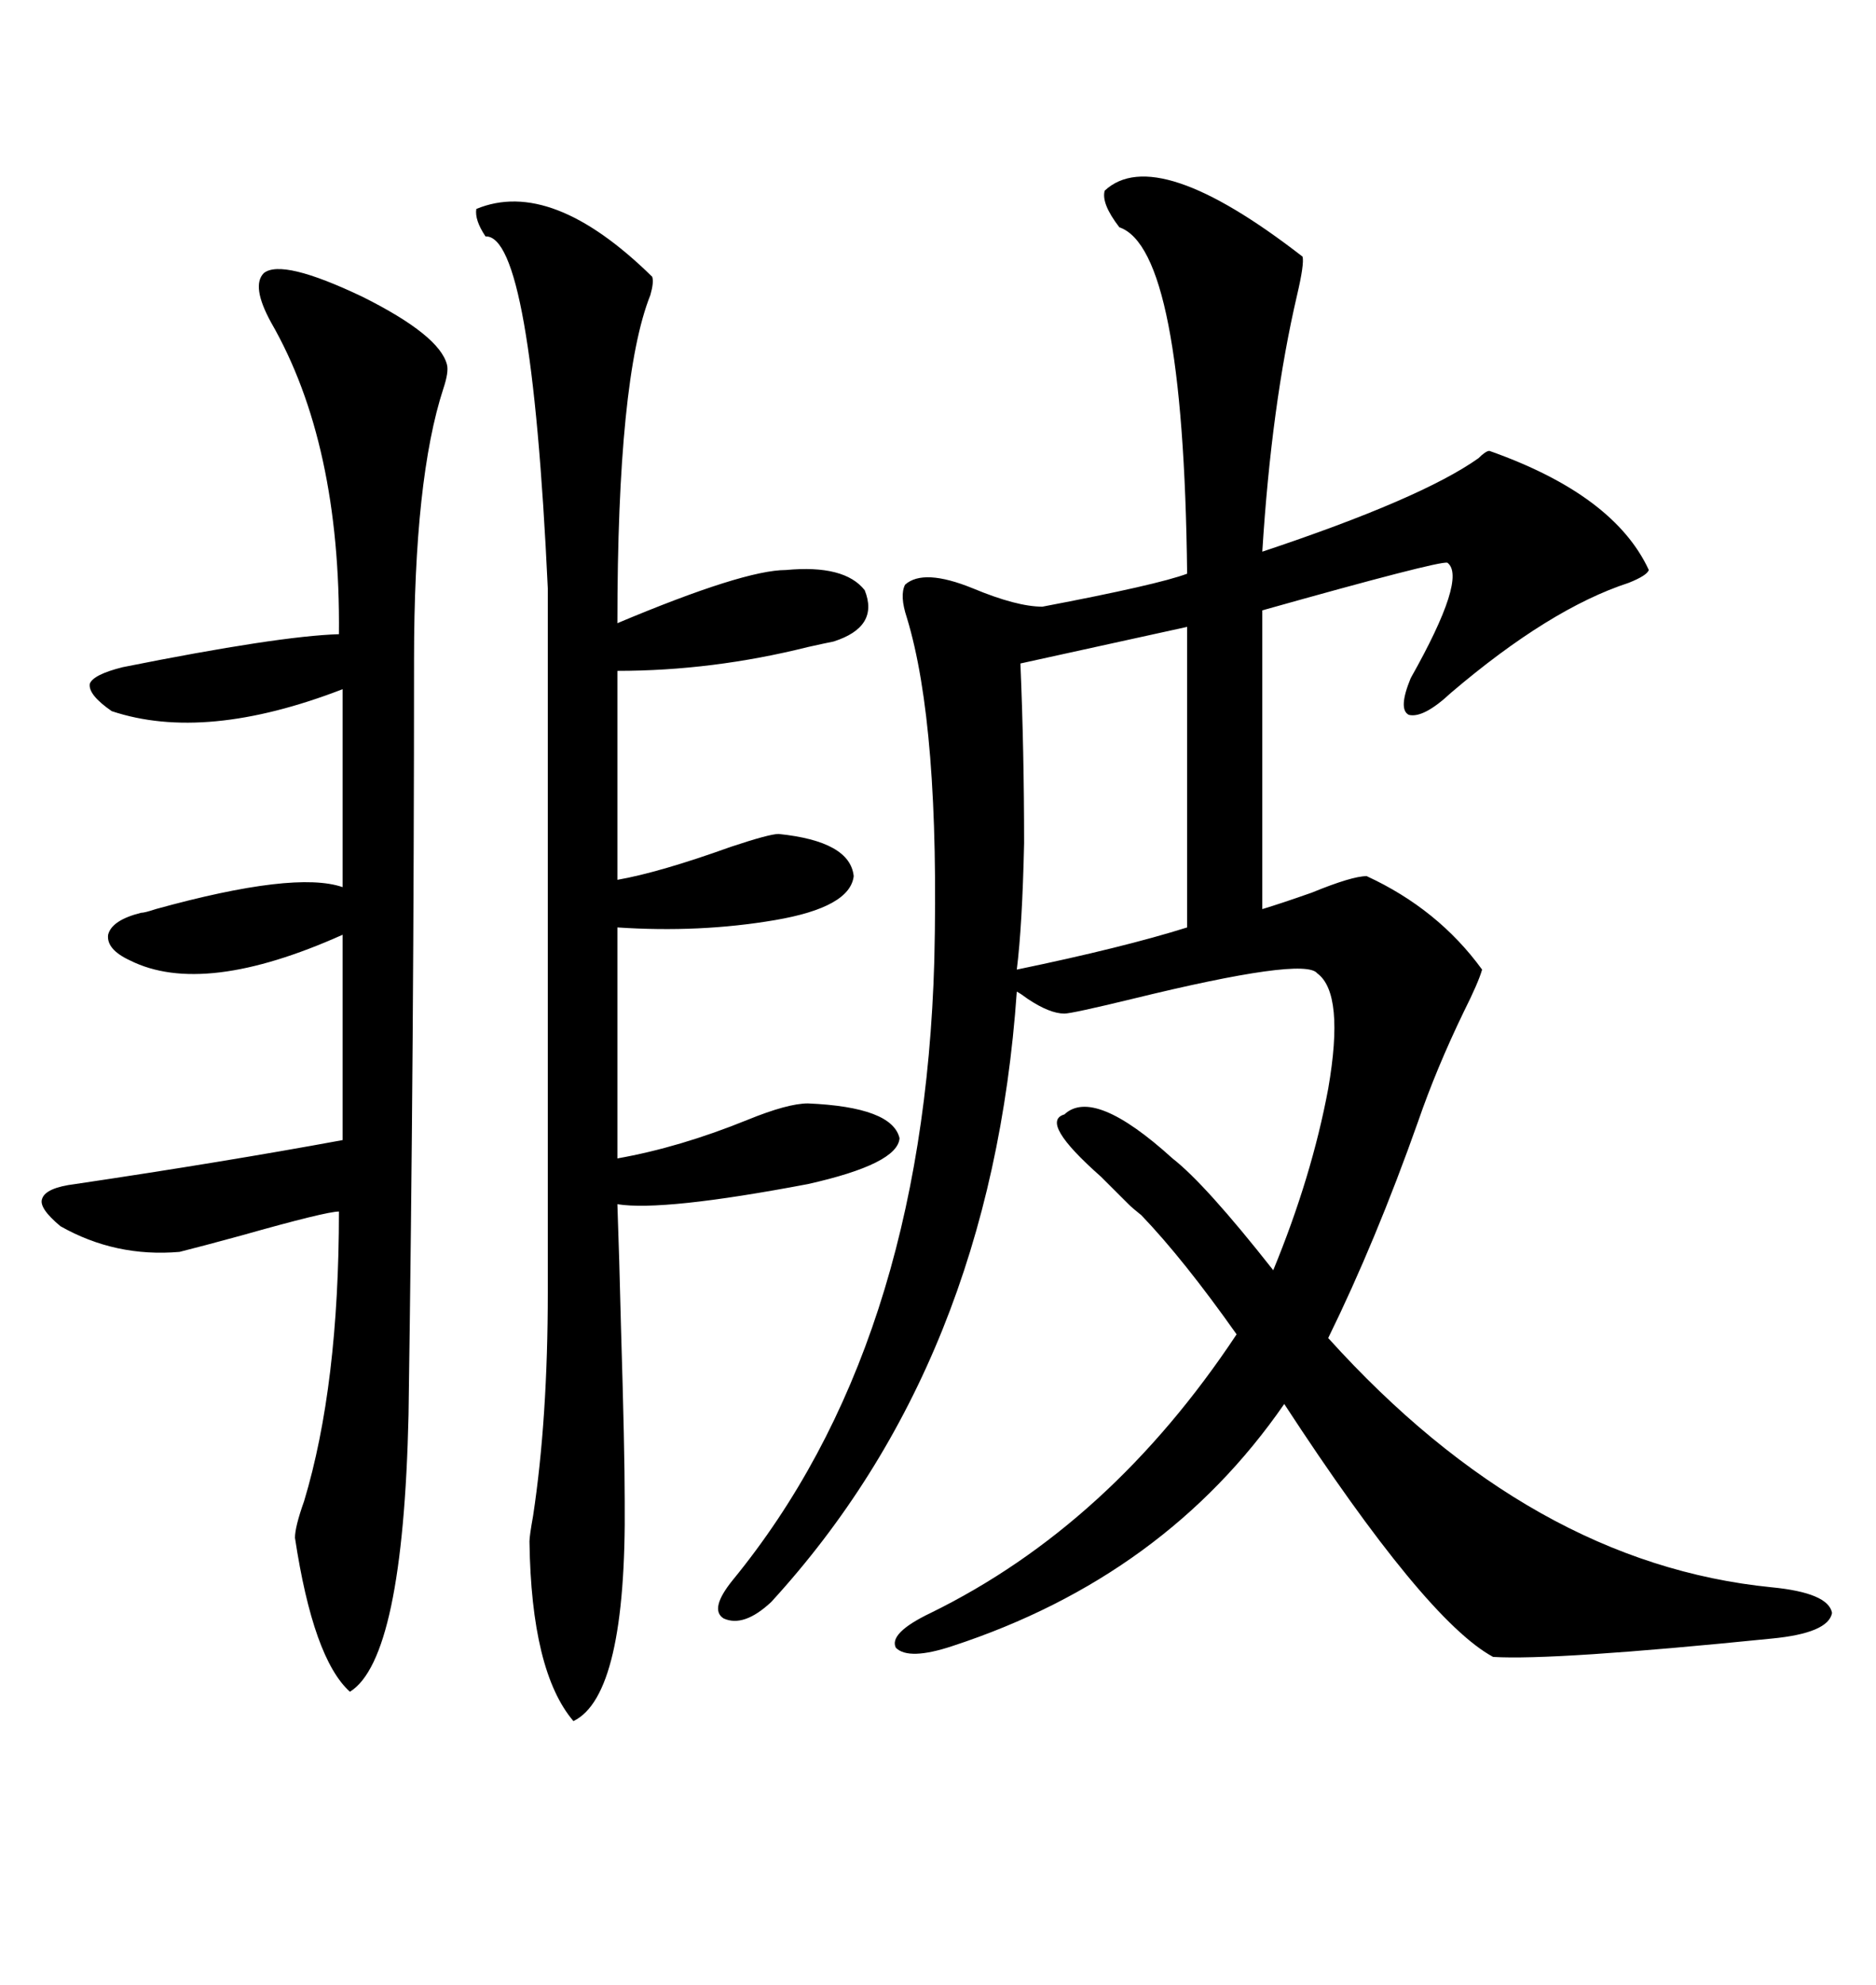 <svg xmlns="http://www.w3.org/2000/svg" xmlns:xlink="http://www.w3.org/1999/xlink" width="300" height="317.285"><path d="M176.66 30.47L176.66 30.47Q184.86 22.85 208.30 41.02L208.30 41.02Q208.59 42.19 207.42 47.17L207.42 47.17Q203.32 64.75 201.86 88.18L201.86 88.18Q227.34 79.69 236.43 73.24L236.43 73.24Q237.60 72.07 238.18 72.07L238.18 72.07Q258.11 79.10 263.67 91.11L263.67 91.11Q263.38 91.99 260.45 93.16L260.45 93.16Q247.85 97.27 232.03 110.74L232.03 110.74Q227.64 114.84 225.29 114.26L225.29 114.26Q223.54 113.38 225.59 108.40L225.59 108.40Q234.67 92.29 231.45 89.94L231.45 89.94Q229.98 89.65 201.86 97.56L201.86 97.56L201.86 145.31Q204.79 144.43 209.77 142.68L209.77 142.68Q216.21 140.04 218.55 140.04L218.55 140.04Q229.98 145.31 237.01 154.98L237.01 154.98Q236.43 157.03 234.08 161.72L234.08 161.72Q229.69 170.80 226.76 179.30L226.76 179.30Q220.02 198.34 212.40 213.87L212.40 213.87Q244.92 249.90 283.30 253.71L283.30 253.71Q292.38 254.59 292.97 257.81L292.97 257.81Q292.38 261.04 283.30 261.91L283.30 261.91Q248.44 265.43 238.77 264.84L238.77 264.84Q227.93 258.98 205.37 224.41L205.37 224.41Q186.33 251.95 152.34 263.09L152.34 263.09Q145.31 265.43 143.26 263.38L143.26 263.38Q142.09 261.04 148.83 257.81L148.83 257.81Q177.54 243.75 197.75 213.28L197.75 213.28Q189.26 201.27 182.52 194.24L182.52 194.24Q181.05 193.07 180.47 192.48L180.47 192.48Q178.71 190.72 176.07 188.09L176.07 188.09Q166.11 179.30 170.21 178.13L170.21 178.13Q174.90 173.73 187.50 185.16L187.50 185.16Q192.77 189.26 203.61 203.03L203.61 203.03Q209.77 188.09 212.40 174.02L212.40 174.02Q215.04 158.79 210.64 155.57L210.64 155.57Q208.59 152.93 181.05 159.67L181.05 159.67Q171.39 162.01 170.21 162.01L170.21 162.01Q167.87 162.01 164.36 159.67L164.36 159.67Q163.18 158.79 162.60 158.50L162.60 158.50Q158.50 217.68 123.34 256.05L123.34 256.05Q118.95 260.16 115.72 258.69L115.72 258.69Q113.38 257.23 117.19 252.54L117.19 252.54Q147.66 215.33 149.41 153.52L149.41 153.52Q150.29 116.02 145.02 98.73L145.02 98.73Q143.85 95.21 144.73 93.46L144.73 93.46Q147.66 90.82 155.57 94.04L155.57 94.04Q162.60 96.97 166.70 96.97L166.70 96.97Q185.16 93.46 189.84 91.70L189.84 91.70Q189.26 39.84 179.00 36.33L179.00 36.33Q176.07 32.52 176.66 30.47ZM76.17 33.40L76.17 33.40Q88.18 28.42 104.30 44.24L104.30 44.24Q104.59 45.12 104.00 47.17L104.00 47.17Q98.73 60.35 98.73 99.61L98.73 99.61Q118.95 91.11 125.68 91.11L125.68 91.11Q135.06 90.23 138.28 94.34L138.28 94.34Q140.63 100.20 133.30 102.54L133.30 102.54Q131.84 102.83 129.20 103.42L129.20 103.42Q113.96 107.23 98.73 107.23L98.73 107.23L98.73 140.63Q105.47 139.45 116.89 135.35L116.89 135.35Q123.05 133.30 124.51 133.30L124.51 133.30Q135.94 134.47 136.52 140.04L136.52 140.04Q135.94 145.02 123.93 147.07L123.93 147.07Q111.91 149.12 98.73 148.24L98.73 148.24L98.73 185.16Q108.69 183.40 119.53 179.00L119.53 179.00Q125.98 176.37 129.20 176.37L129.20 176.37Q142.68 176.95 143.85 181.93L143.85 181.93Q143.55 186.04 129.20 189.26L129.20 189.26Q106.05 193.65 98.73 192.48L98.73 192.48Q99.02 200.39 99.32 212.70L99.32 212.70Q99.90 231.74 99.90 239.94L99.90 239.94Q100.20 271.00 91.70 275.10L91.70 275.10Q84.96 267.19 84.67 246.39L84.67 246.39Q84.67 245.51 85.25 242.29L85.25 242.29Q87.60 226.76 87.60 206.54L87.60 206.54L87.60 94.04Q84.96 37.50 77.64 37.79L77.64 37.79Q75.88 35.16 76.17 33.40ZM42.19 43.65L42.19 43.65Q45.12 41.31 58.01 47.46L58.01 47.46Q70.31 53.61 71.48 58.30L71.48 58.30Q71.78 59.47 70.90 62.11L70.90 62.11Q66.21 76.46 66.21 105.47L66.21 105.47Q66.21 166.11 65.33 226.17L65.33 226.17Q64.45 265.14 55.96 270.41L55.96 270.41Q50.10 265.14 47.17 245.80L47.17 245.80Q47.17 244.04 48.63 239.94L48.63 239.94Q54.20 221.48 54.20 193.65L54.20 193.65Q52.15 193.65 38.67 197.46L38.67 197.46Q32.23 199.22 28.71 200.10L28.71 200.10Q18.46 200.98 9.67 196.00L9.67 196.00Q6.15 193.07 6.74 191.60L6.74 191.60Q7.32 189.84 12.01 189.26L12.01 189.26Q35.74 185.74 54.79 182.23L54.79 182.23L54.79 149.41Q32.52 159.38 20.80 153.52L20.80 153.52Q16.99 151.76 17.29 149.41L17.29 149.41Q17.87 147.07 22.56 145.90L22.56 145.90Q23.14 145.90 24.90 145.31L24.90 145.31Q47.17 139.16 54.79 141.80L54.79 141.80L54.79 110.16Q32.81 118.65 17.87 113.67L17.87 113.67Q14.06 111.04 14.36 109.28L14.36 109.28Q14.94 107.81 19.63 106.64L19.63 106.64Q44.53 101.66 54.20 101.37L54.20 101.37Q54.49 70.90 43.36 51.56L43.36 51.56Q40.14 45.70 42.19 43.65ZM189.84 148.24L189.84 100.20L163.18 106.05Q163.77 120.12 163.77 134.77L163.77 134.77Q163.48 147.95 162.60 154.98L162.60 154.98Q179.59 151.46 189.84 148.24L189.84 148.24Z"/></svg>